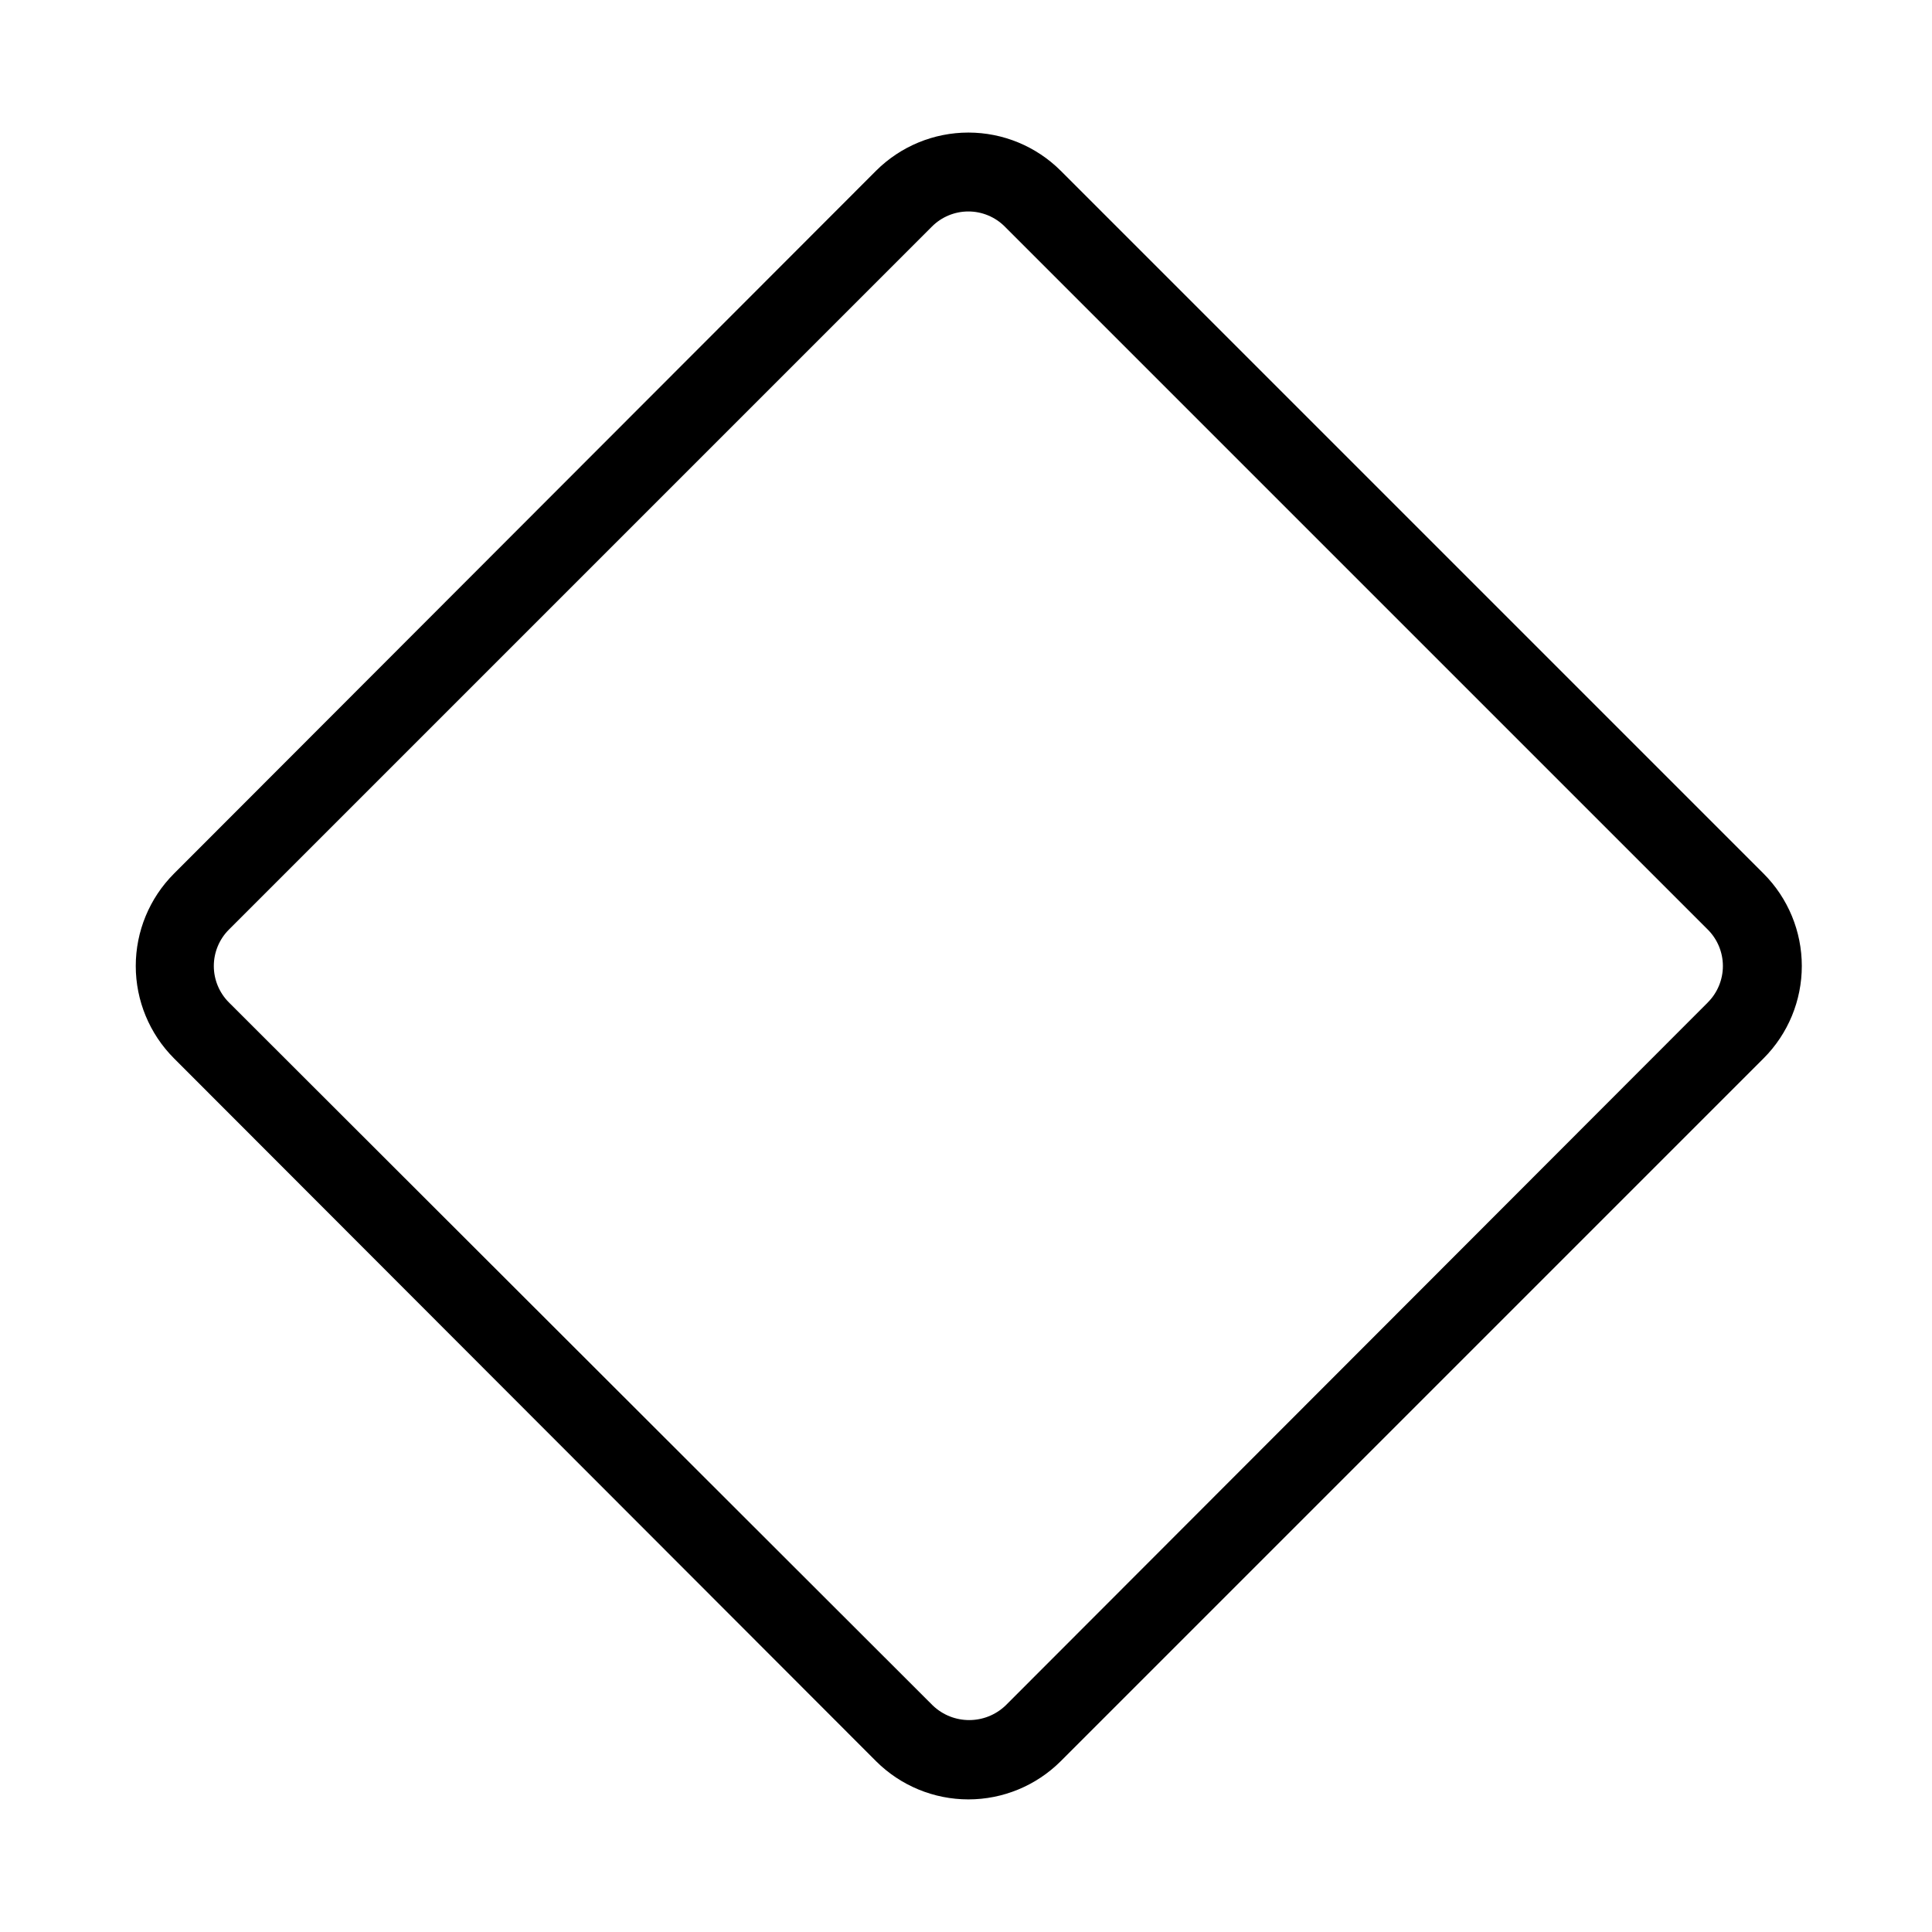 <?xml version="1.0" encoding="UTF-8"?>
<!-- Uploaded to: ICON Repo, www.iconrepo.com, Generator: ICON Repo Mixer Tools -->
<svg fill="#000000" width="800px" height="800px" version="1.1" viewBox="144 144 512 512" xmlns="http://www.w3.org/2000/svg">
 <path d="m425.09 189.24c-6.496-6.473-15.289-10.109-24.457-10.109-9.168 0-17.965 3.637-24.457 10.109l-186.09 186.3c-6.473 6.492-10.109 15.285-10.109 24.457 0 9.168 3.637 17.961 10.109 24.453l186.09 186.3c6.492 6.473 15.289 10.109 24.457 10.109 9.168 0 17.961-3.637 24.457-10.109l186.3-186.3c6.477-6.492 10.109-15.285 10.109-24.453 0-9.172-3.633-17.965-10.109-24.457zm171.5 220.42-186.09 186.3c-5.402 5.172-13.914 5.172-19.312 0l-186.52-186.3c-2.562-2.562-4.004-6.035-4.004-9.656 0-3.625 1.441-7.098 4.004-9.656l186.3-186.3c2.559-2.566 6.031-4.008 9.656-4.008 3.621 0 7.098 1.441 9.656 4.008l186.3 186.3c2.562 2.559 4.004 6.031 4.004 9.656 0 3.621-1.441 7.094-4.004 9.656z"/>
</svg>